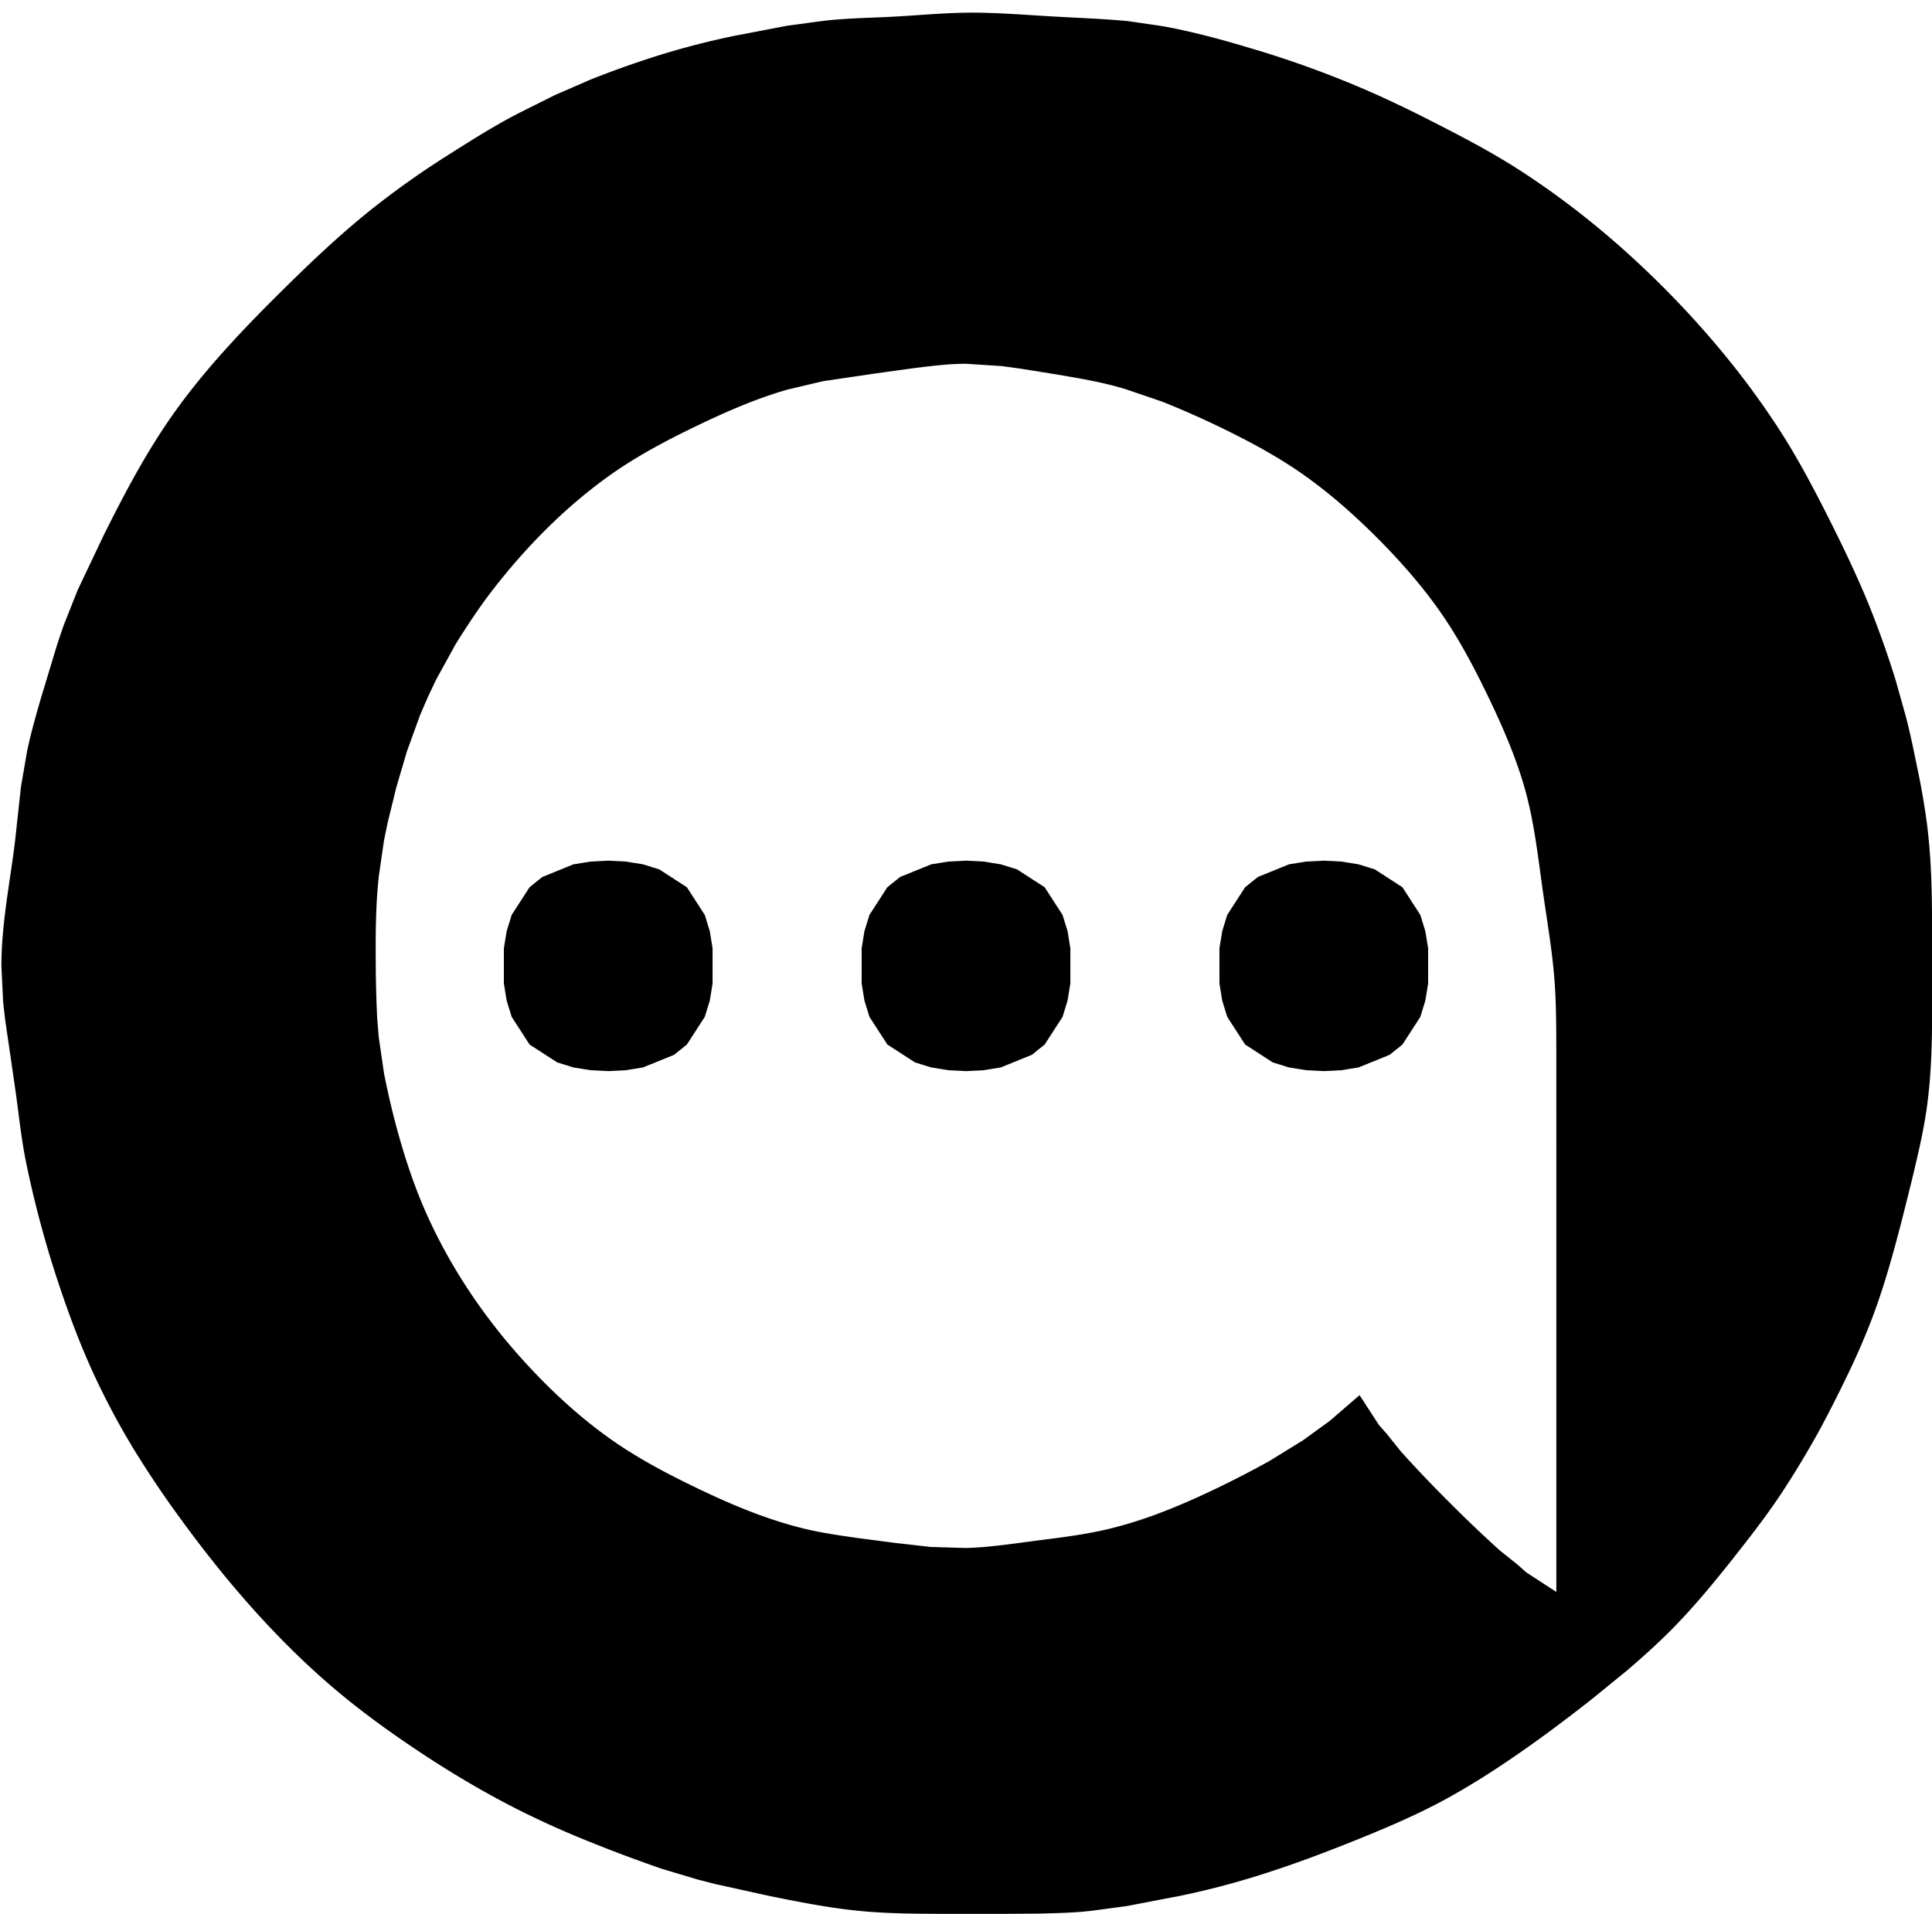 <svg xmlns="http://www.w3.org/2000/svg" width="108" height="107"><path d="M54 .71c-1.335.018-2.667.147-4 .219-1.331.072-2.675.084-4 .24l-2 .27-3 .576a45.03 45.03 0 0 0-4 1.024 55.34 55.34 0 0 0-4 1.415l-2 .87-2 1c-1.378.71-2.692 1.546-4 2.375a48.4 48.4 0 0 0-4 2.819c-1.765 1.388-3.398 2.921-4.996 4.497-2.22 2.189-4.396 4.445-6.215 6.985-1.57 2.192-2.832 4.59-4.029 7l-1.423 3-.793 2-.338 1-.908 3c-.289.99-.572 1.99-.784 3l-.344 2-.325 3c-.283 2.33-.766 4.643-.766 7l.095 2 .112 1 .293 2 .29 2c.188 1.334.321 2.679.592 4a59.086 59.086 0 0 0 1.895 7c.571 1.698 1.207 3.376 1.967 5a42.44 42.44 0 0 0 2.142 4 56.515 56.515 0 0 0 2.694 4c2.324 3.185 4.894 6.192 7.845 8.816 1.572 1.397 3.254 2.648 4.996 3.824 1.927 1.302 3.922 2.505 6 3.551a51.251 51.251 0 0 0 4 1.794 82.605 82.605 0 0 0 4 1.495l2 .599 1 .256 3 .661c1.655.337 3.318.665 5 .833 1.662.167 3.332.162 5 .17h3l2-.014c1-.024 2.006-.04 3-.156l2-.268 3-.576a44.766 44.766 0 0 0 3-.731c2.381-.668 4.71-1.534 7-2.461 1.704-.69 3.39-1.415 5-2.308 1.735-.962 3.39-2.074 5-3.231a94.503 94.503 0 0 0 2.996-2.269l1.965-1.6c.951-.817 1.879-1.652 2.75-2.556 1.166-1.21 2.233-2.515 3.274-3.833 1.019-1.291 2.032-2.605 2.914-3.996a54.5 54.5 0 0 0 1.788-3 71.604 71.604 0 0 0 1.528-3 40.48 40.48 0 0 0 1.321-3c.765-1.954 1.313-3.971 1.834-6l.5-2c.315-1.326.637-2.65.83-4 .378-2.647.3-5.334.3-8 0-2.67.056-5.347-.289-8a40.624 40.624 0 0 0-.519-3c-.208-1.002-.405-2.01-.67-3l-.561-2a56.028 56.028 0 0 0-1.414-4c-.687-1.703-1.482-3.36-2.307-5-.859-1.706-1.748-3.395-2.788-5-1.616-2.496-3.495-4.83-5.542-6.985-2.67-2.811-5.653-5.358-8.91-7.467-1.606-1.04-3.297-1.92-5-2.788a69.245 69.245 0 0 0-3-1.448 56.49 56.49 0 0 0-7-2.59c-1.643-.493-3.31-.953-5-1.257l-2-.292c-1.332-.12-2.665-.17-4-.244-1.667-.093-3.33-.241-5-.22M87 89l-1.671-1.086-.488-.431-1.001-.804a71.602 71.602 0 0 1-2.826-2.693 71.602 71.602 0 0 1-2.693-2.826l-.804-1.001-.43-.488L76 78l-1.671 1.443-1.49 1.08-1.864 1.15A56.762 56.762 0 0 1 68 83.213c-1.933.927-3.91 1.756-6 2.26-1.314.318-2.661.481-4 .652-1.328.17-2.66.382-4 .419l-2-.06-2-.229-2-.26c-1.006-.147-2.01-.283-3-.521-2.088-.504-4.069-1.332-6-2.26-1.728-.831-3.44-1.73-5-2.852-1.766-1.271-3.36-2.764-4.815-4.378-2.145-2.38-3.956-5.065-5.28-7.985-.732-1.611-1.284-3.294-1.746-5a46.466 46.466 0 0 1-.694-3l-.291-2-.084-1c-.052-1-.078-1.998-.085-3-.012-1.664-.01-3.343.169-5l.29-2 .205-1 .49-2 .591-2 .725-2 .43-1 .473-1 1.101-2c.646-1.029 1.306-2.037 2.05-3 1.852-2.394 4.01-4.592 6.472-6.363 1.56-1.122 3.271-2.021 4.999-2.852 1.617-.777 3.273-1.499 5-1.997l2-.474 3-.443 2-.277c1-.122 1.99-.256 3-.255l2 .129 1 .137 2 .32c1.34.23 2.7.447 4 .86l2 .683a51.35 51.35 0 0 1 3 1.317c1.728.831 3.438 1.732 5 2.852 1.417 1.016 2.725 2.175 3.957 3.406 1.231 1.232 2.39 2.54 3.406 3.957 1.12 1.562 2.02 3.272 2.852 5 .777 1.617 1.499 3.273 1.997 5 .566 1.96.769 3.987 1.059 6 .24 1.666.524 3.32.64 5 .09 1.33.085 2.667.088 4L87 64v25M30.318 49.028l-.715.575-.999 1.545-.281.91-.156.96v1.963l.155.96.282.91 1 1.546 1.544.999.91.282.96.155.982.05.981-.05.96-.155 1.741-.706.715-.575.999-1.545.282-.91.155-.96v-1.963l-.155-.96-.282-.91-1-1.546-1.544-.999-.91-.282-.96-.155-.982-.05-.981.05-.96.155-1.741.706m20 0-.715.575-.999 1.545-.282.91-.155.96v1.963l.155.96.282.91 1 1.546 1.544.999.91.282.96.155.982.05.981-.05.96-.155 1.741-.706.715-.575.999-1.545.282-.91.155-.96v-1.963l-.155-.96-.282-.91-1-1.546-1.544-.999-.91-.282-.96-.155-.982-.05-.981.05-.96.155-1.741.706m20 0-.715.575-.999 1.545-.281.91-.156.96v1.963l.156.96.281.91 1 1.546 1.544.999.91.282.96.155.982.05.981-.05.96-.155 1.741-.706.715-.575.999-1.545.281-.91.156-.96v-1.963l-.156-.96-.281-.91-1-1.546-1.544-.999-.91-.282-.96-.155-.982-.05-.981.05-.96.155-1.741.706z"/></svg>